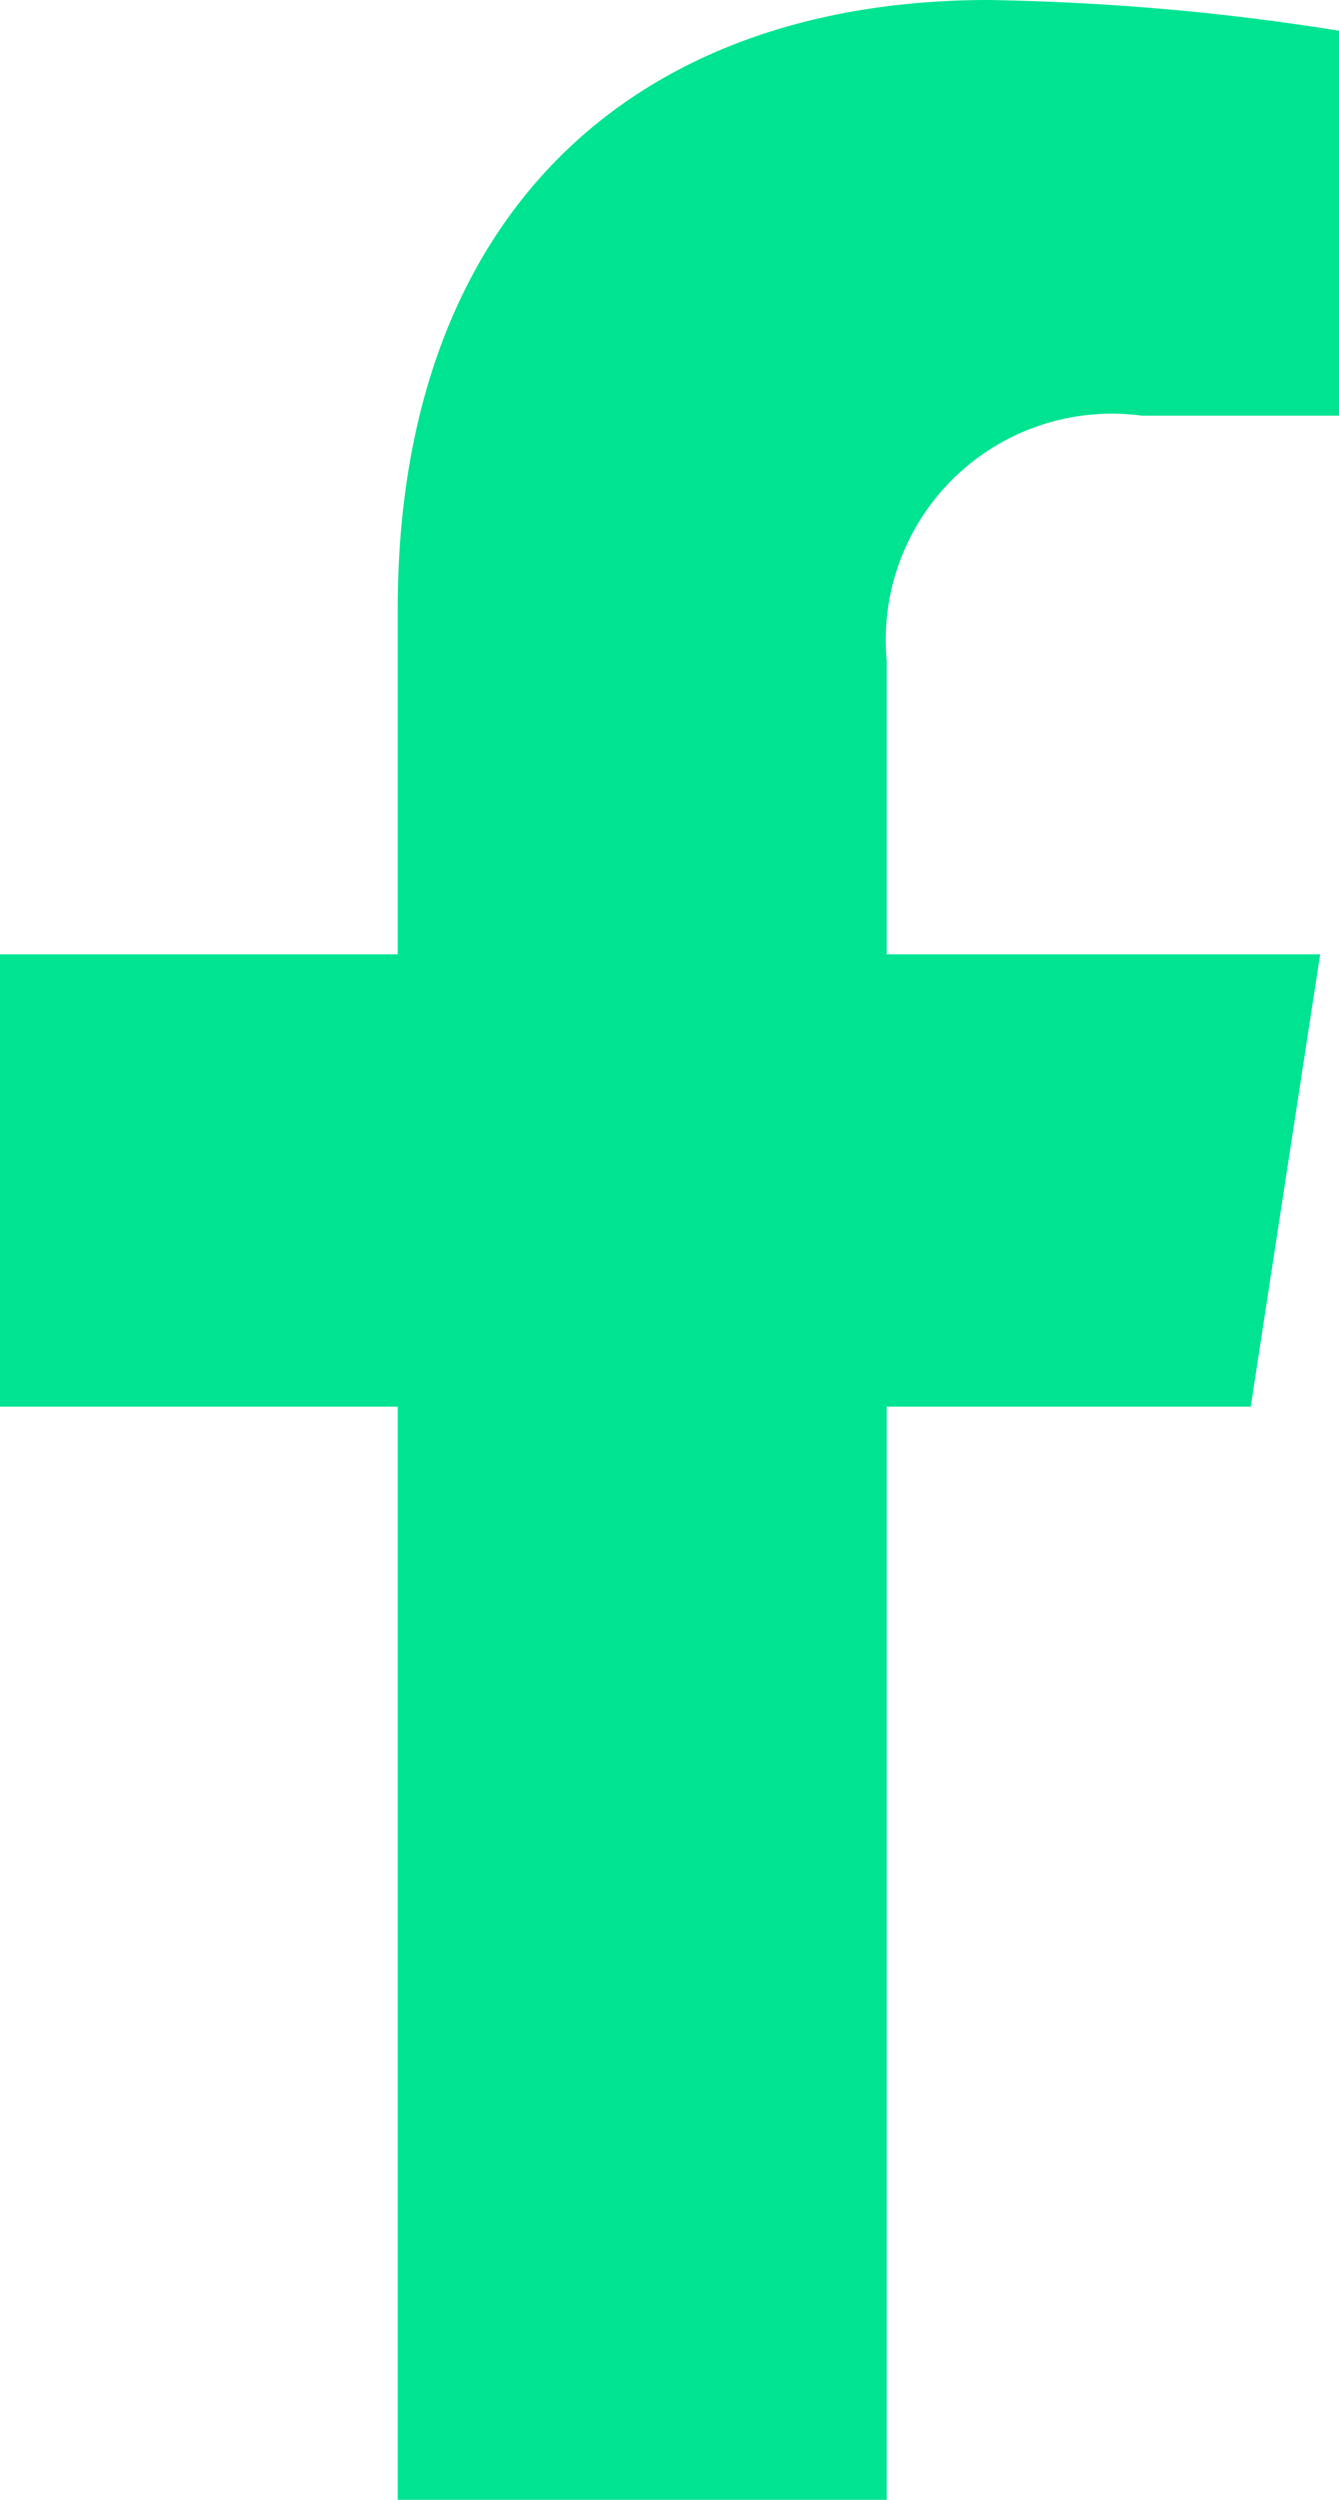 <svg height="25.2" viewBox="0 0 13.5 25.2" width="13.5" xmlns="http://www.w3.org/2000/svg"><path d="M12.61 14.18l.7-4.56H8.94V6.66a2.28 2.28 0 012.57-2.47h1.99V.31C12.33.12 11.15.02 9.97 0c-3.6 0-5.96 2.18-5.96 6.14v3.48H0v4.56h4.01V25.2h4.93V14.18z" fill="#00e492"/></svg>